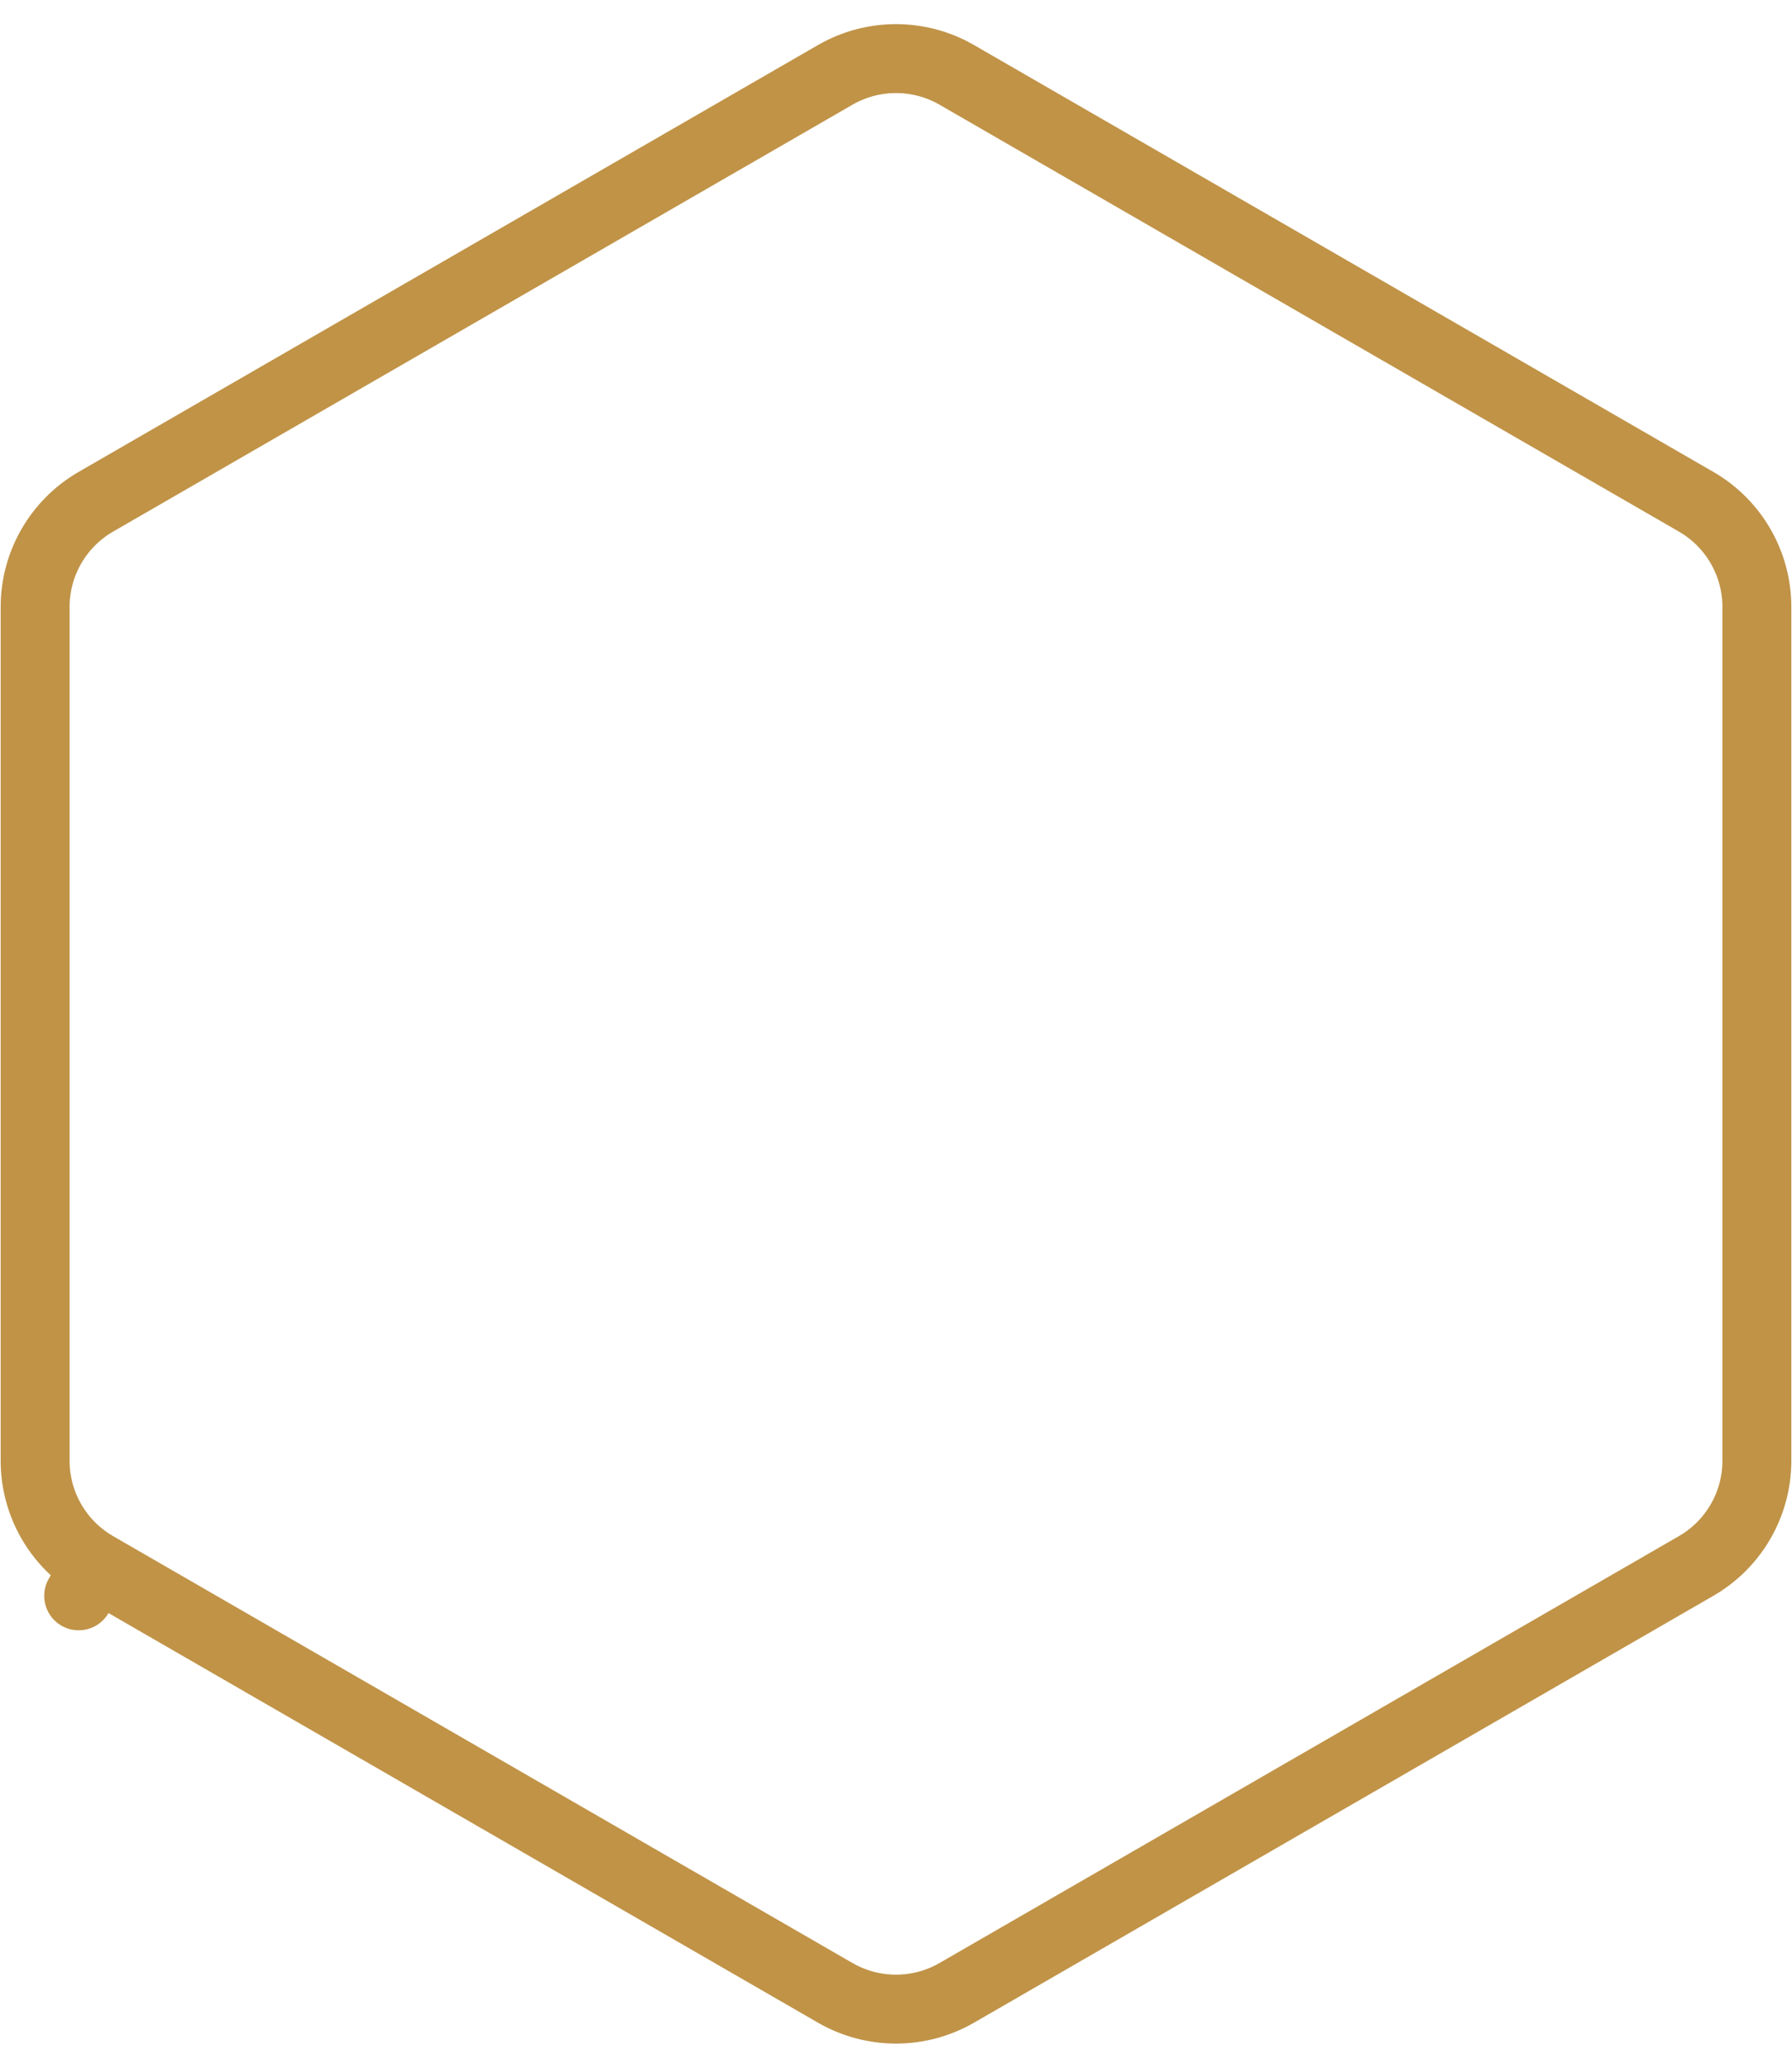 <svg width="52" height="60" viewBox="0 0 52 60" fill="none" xmlns="http://www.w3.org/2000/svg">
<path d="M24.236 2.173C25.328 1.543 26.672 1.543 27.764 2.173L49.217 14.559C50.309 15.189 50.981 16.354 50.981 17.614V42.386C50.981 43.646 50.309 44.811 49.217 45.441L27.764 57.827C26.672 58.457 25.328 58.457 24.236 57.827L2.783 45.441L2.283 46.307L2.783 45.441C1.691 44.811 1.019 43.646 1.019 42.386V17.614C1.019 16.354 1.691 15.189 2.783 14.559L24.236 2.173Z" stroke="#C09347" stroke-width="2" stroke-linejoin="round"/>
</svg>
